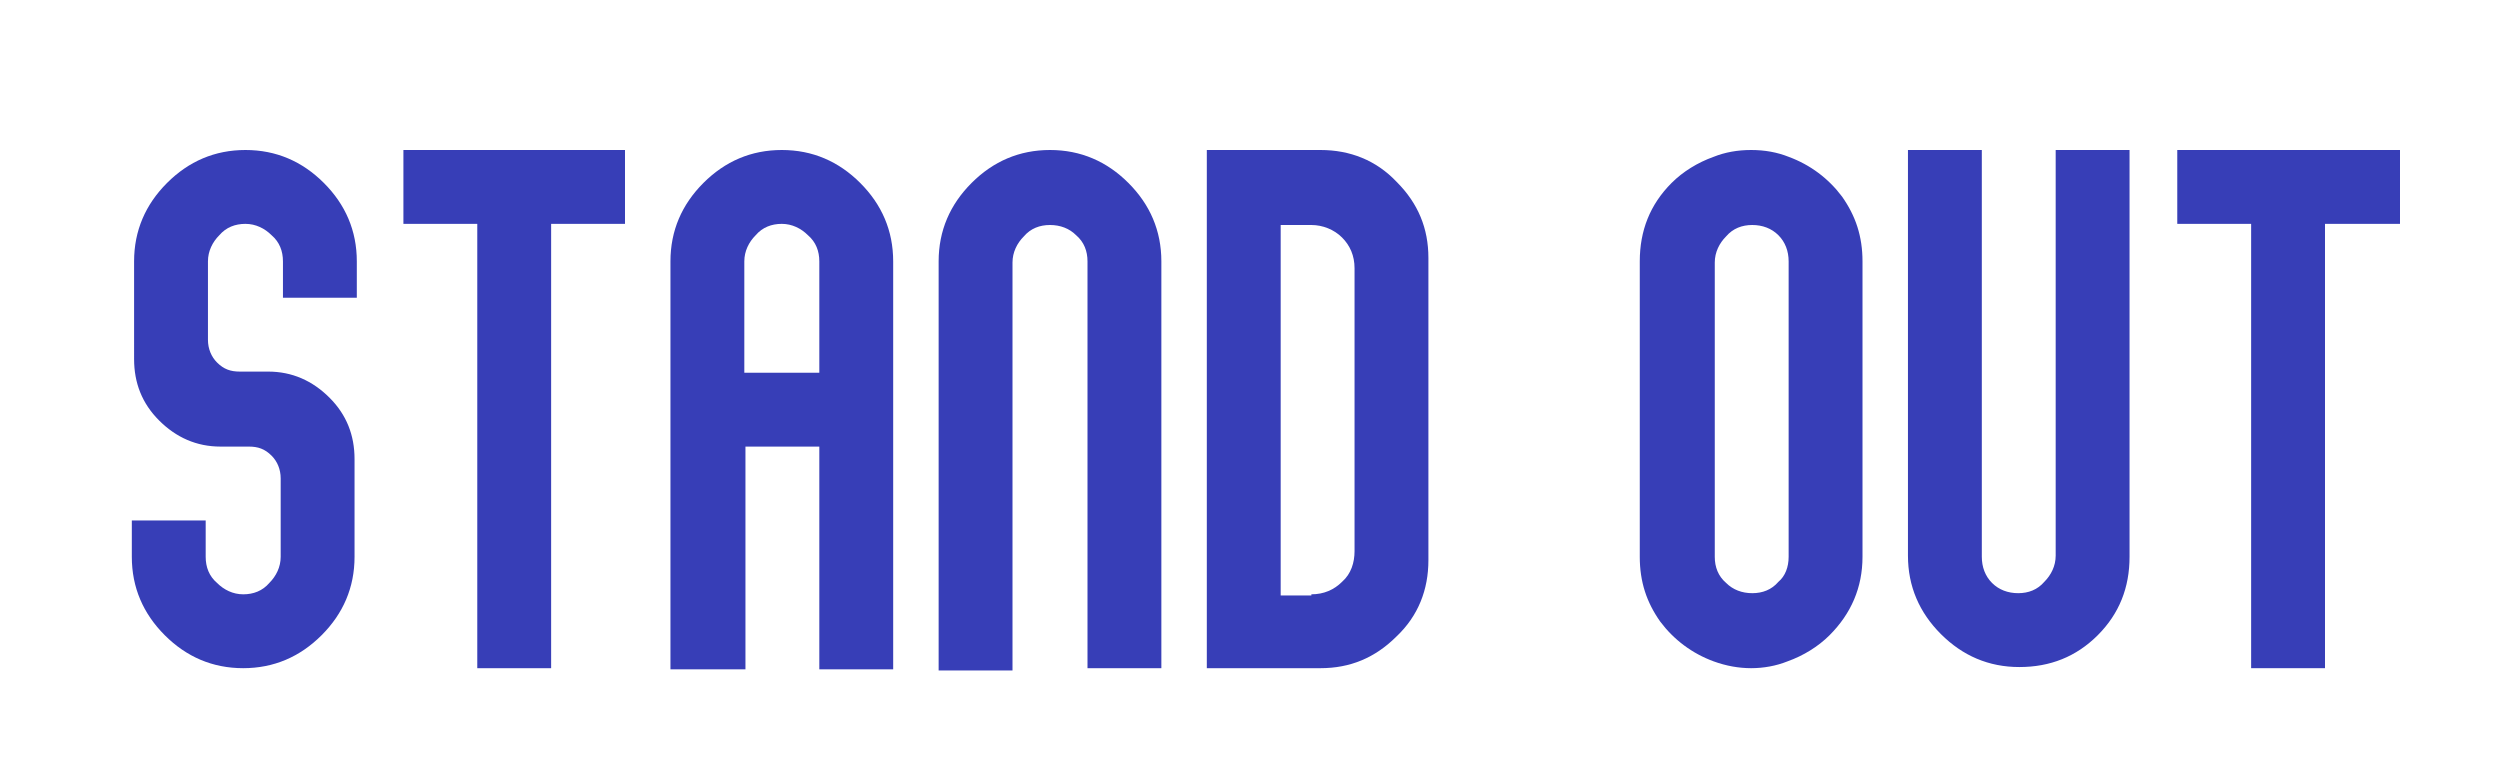 <?xml version="1.0" encoding="utf-8"?>
<!-- Generator: Adobe Illustrator 24.0.2, SVG Export Plug-In . SVG Version: 6.00 Build 0)  -->
<svg version="1.1" id="Laag_1" xmlns="http://www.w3.org/2000/svg" xmlns:xlink="http://www.w3.org/1999/xlink" x="0px" y="0px"
	 viewBox="0 0 220 67" style="enable-background:new 0 0 220 67;" xml:space="preserve">
<style type="text/css">
	.st0{fill:#F0D042;}
	.st1{fill:#F0594D;}
	.st2{fill:#373EB7;}
</style>
<g>
	<g>
		<path class="st2" d="M31.4,26.2h-6.5V23c0-0.9-0.3-1.7-1-2.3c-0.6-0.6-1.4-1-2.3-1c-0.9,0-1.7,0.3-2.3,1c-0.6,0.6-1,1.4-1,2.3v6.9
			c0,0.8,0.3,1.5,0.8,2c0.6,0.6,1.2,0.8,2,0.8h2.5c2.1,0,3.9,0.8,5.4,2.3c1.5,1.5,2.2,3.3,2.2,5.4V49c0,2.7-1,5-2.9,6.9
			c-1.9,1.9-4.2,2.9-6.9,2.9c-2.7,0-5-1-6.9-2.9c-1.9-1.9-2.9-4.2-2.9-6.9v-3.2h6.5V49c0,0.9,0.3,1.7,1,2.3c0.6,0.6,1.4,1,2.3,1
			c0.9,0,1.7-0.3,2.3-1c0.6-0.6,1-1.4,1-2.3v-6.9c0-0.8-0.3-1.5-0.8-2c-0.6-0.6-1.2-0.8-2-0.8h-2.5c-2.1,0-3.9-0.8-5.4-2.3
			c-1.5-1.5-2.2-3.3-2.2-5.4V23c0-2.7,1-5,2.9-6.9c1.9-1.9,4.2-2.9,6.9-2.9c2.7,0,5,1,6.9,2.9c1.9,1.9,2.9,4.2,2.9,6.9V26.2z"/>
		<path class="st2" d="M55,19.7h-6.5v39.1H42V19.7h-6.5v-6.5H55V19.7z"/>
		<path class="st2" d="M59,23c0-2.7,1-5,2.9-6.9c1.9-1.9,4.2-2.9,6.9-2.9c2.7,0,5,1,6.9,2.9c1.9,1.9,2.9,4.2,2.9,6.9v35.9h-6.5V39.3
			h-6.5v19.6H59V23z M72.1,32.7V23c0-0.9-0.3-1.7-1-2.3c-0.6-0.6-1.4-1-2.3-1c-0.9,0-1.7,0.3-2.3,1c-0.6,0.6-1,1.4-1,2.3v9.8H72.1z"
			/>
		<path class="st2" d="M102.2,58.8h-6.5V23c0-0.9-0.3-1.7-1-2.3c-0.6-0.6-1.4-0.9-2.3-0.9c-0.9,0-1.7,0.3-2.3,1
			c-0.6,0.6-1,1.4-1,2.3v35.9h-6.5V23c0-2.7,1-5,2.9-6.9c1.9-1.9,4.2-2.9,6.9-2.9c2.7,0,5,1,6.9,2.9c1.9,1.9,2.9,4.2,2.9,6.9V58.8z"
			/>
		<path class="st2" d="M106.2,13.2h10c2.6,0,4.9,0.9,6.7,2.8c1.9,1.9,2.8,4.1,2.8,6.7v26.6c0,2.6-0.9,4.9-2.8,6.7
			c-1.9,1.9-4.1,2.8-6.7,2.8h-10V13.2z M115.4,52.3c1.1,0,2-0.4,2.7-1.1c0.8-0.7,1.1-1.7,1.1-2.7V23.6c0-1.1-0.4-2-1.1-2.7
			s-1.7-1.1-2.7-1.1h-2.7v32.6H115.4z"/>
		<path class="st2" d="M157.4,13.8c1.9,0.7,3.5,1.9,4.7,3.5c1.2,1.7,1.8,3.5,1.8,5.7V49c0,2.7-1,5-2.9,6.9c-1,1-2.3,1.8-3.7,2.3
			c-1,0.4-2.1,0.6-3.2,0.6c-1.1,0-2.2-0.2-3.3-0.6c-1.9-0.7-3.5-1.9-4.7-3.5c-1.2-1.7-1.8-3.5-1.8-5.7V23c0-2.7,0.9-5,2.8-6.9
			c1-1,2.3-1.8,3.7-2.3c1-0.4,2.1-0.6,3.3-0.6C155.3,13.2,156.4,13.4,157.4,13.8z M157.4,49V23c0-0.9-0.3-1.7-0.9-2.3
			c-0.6-0.6-1.4-0.9-2.3-0.9c-0.9,0-1.7,0.3-2.3,1c-0.6,0.6-1,1.4-1,2.3V49c0,0.9,0.3,1.7,1,2.3c0.6,0.6,1.4,0.9,2.3,0.9
			c0.9,0,1.7-0.3,2.3-1C157.1,50.7,157.4,49.9,157.4,49z"/>
		<path class="st2" d="M167.9,13.2h6.5V49c0,0.9,0.3,1.7,0.9,2.3c0.6,0.6,1.4,0.9,2.3,0.9c0.9,0,1.7-0.3,2.3-1c0.6-0.6,1-1.4,1-2.3
			V13.2h6.5V49c0,2.7-0.9,5-2.8,6.9c-1.9,1.9-4.2,2.8-6.9,2.8c-2.7,0-5-1-6.9-2.9c-1.9-1.9-2.9-4.2-2.9-6.9V13.2z"/>
		<path class="st2" d="M211.1,19.7h-6.5v39.1h-6.5V19.7h-6.5v-6.5h19.6V19.7z"/>
	</g>
</g>
</svg>
